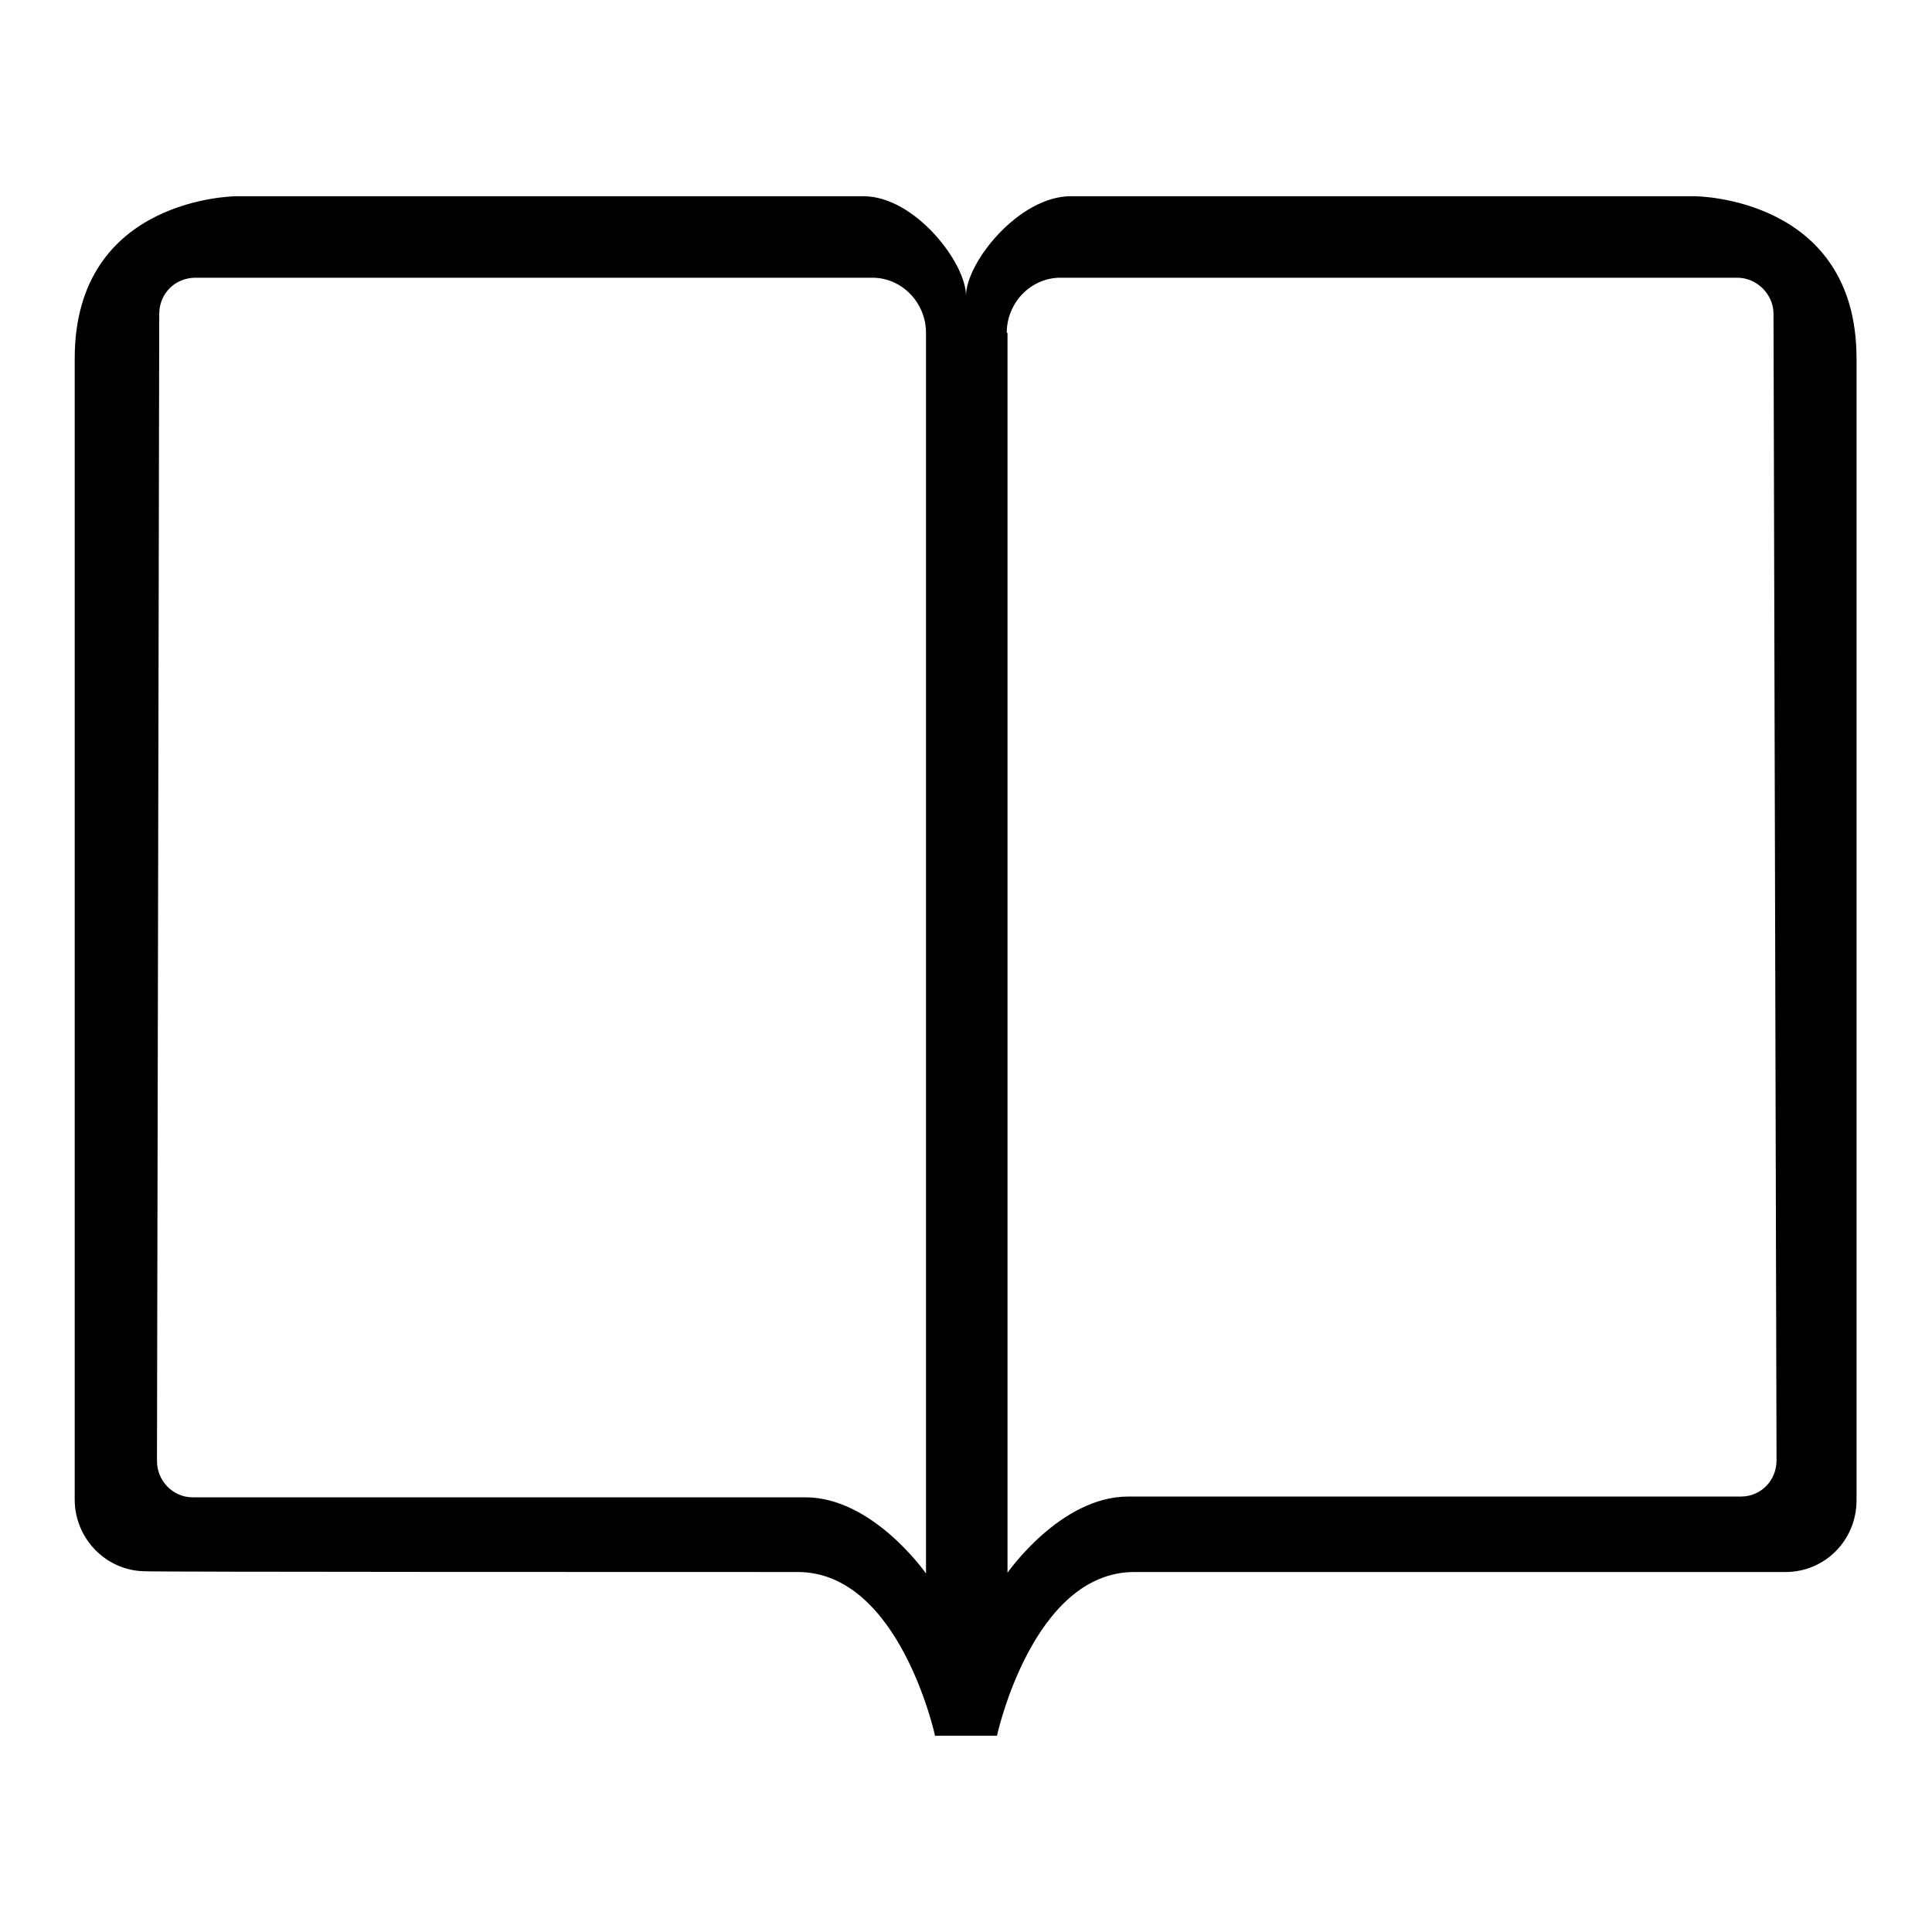 <?xml version="1.0" encoding="utf-8"?>
<!-- Svg Vector Icons : http://www.onlinewebfonts.com/icon -->
<!DOCTYPE svg PUBLIC "-//W3C//DTD SVG 1.1//EN" "http://www.w3.org/Graphics/SVG/1.1/DTD/svg11.dtd">
<svg version="1.1" xmlns="http://www.w3.org/2000/svg" xmlns:xlink="http://www.w3.org/1999/xlink" x="0px" y="0px" viewBox="0 0 256 256" enable-background="new 0 0 256 256" xml:space="preserve">
<g><g><path fill="#000000" d="M105.7,208.3c13.5,0,18.2,21.7,18.2,21.7h4.1h4.1c0,0,4.7-21.7,18.2-21.7c13.5,0,86.3,0,86.3,0c5.2,0,9.4-4.2,9.4-9.5V47.5c0-21.5-21.5-21.5-21.5-21.5h-82.6c-6.9,0-13.9,8.8-13.9,13.2v0c0-4.4-6.8-13.2-13.6-13.2h-83c0,0-21.5,0-21.5,21.5v151.2c0,5.2,4.2,9.5,9.4,9.5C19.4,208.3,92.2,208.3,105.7,208.3z M133.4,44.1c0-4,3.2-7.3,7.1-7.3h89.7c2.6,0,4.8,2.2,4.8,4.8l0.4,151.9c0,2.7-2.1,4.8-4.7,4.8c0,0-72.2,0-81.2,0c-9,0-16,10.1-16,10.1V44.1z M21.1,41.6c0-2.7,2.1-4.8,4.8-4.8h89.7c3.9,0,7.1,3.3,7.1,7.3v164.4c0,0-7-10.1-16-10.1c-9,0-81.2,0-81.2,0c-2.6,0-4.7-2.2-4.7-4.8L21.1,41.6z"/></g></g>
</svg>